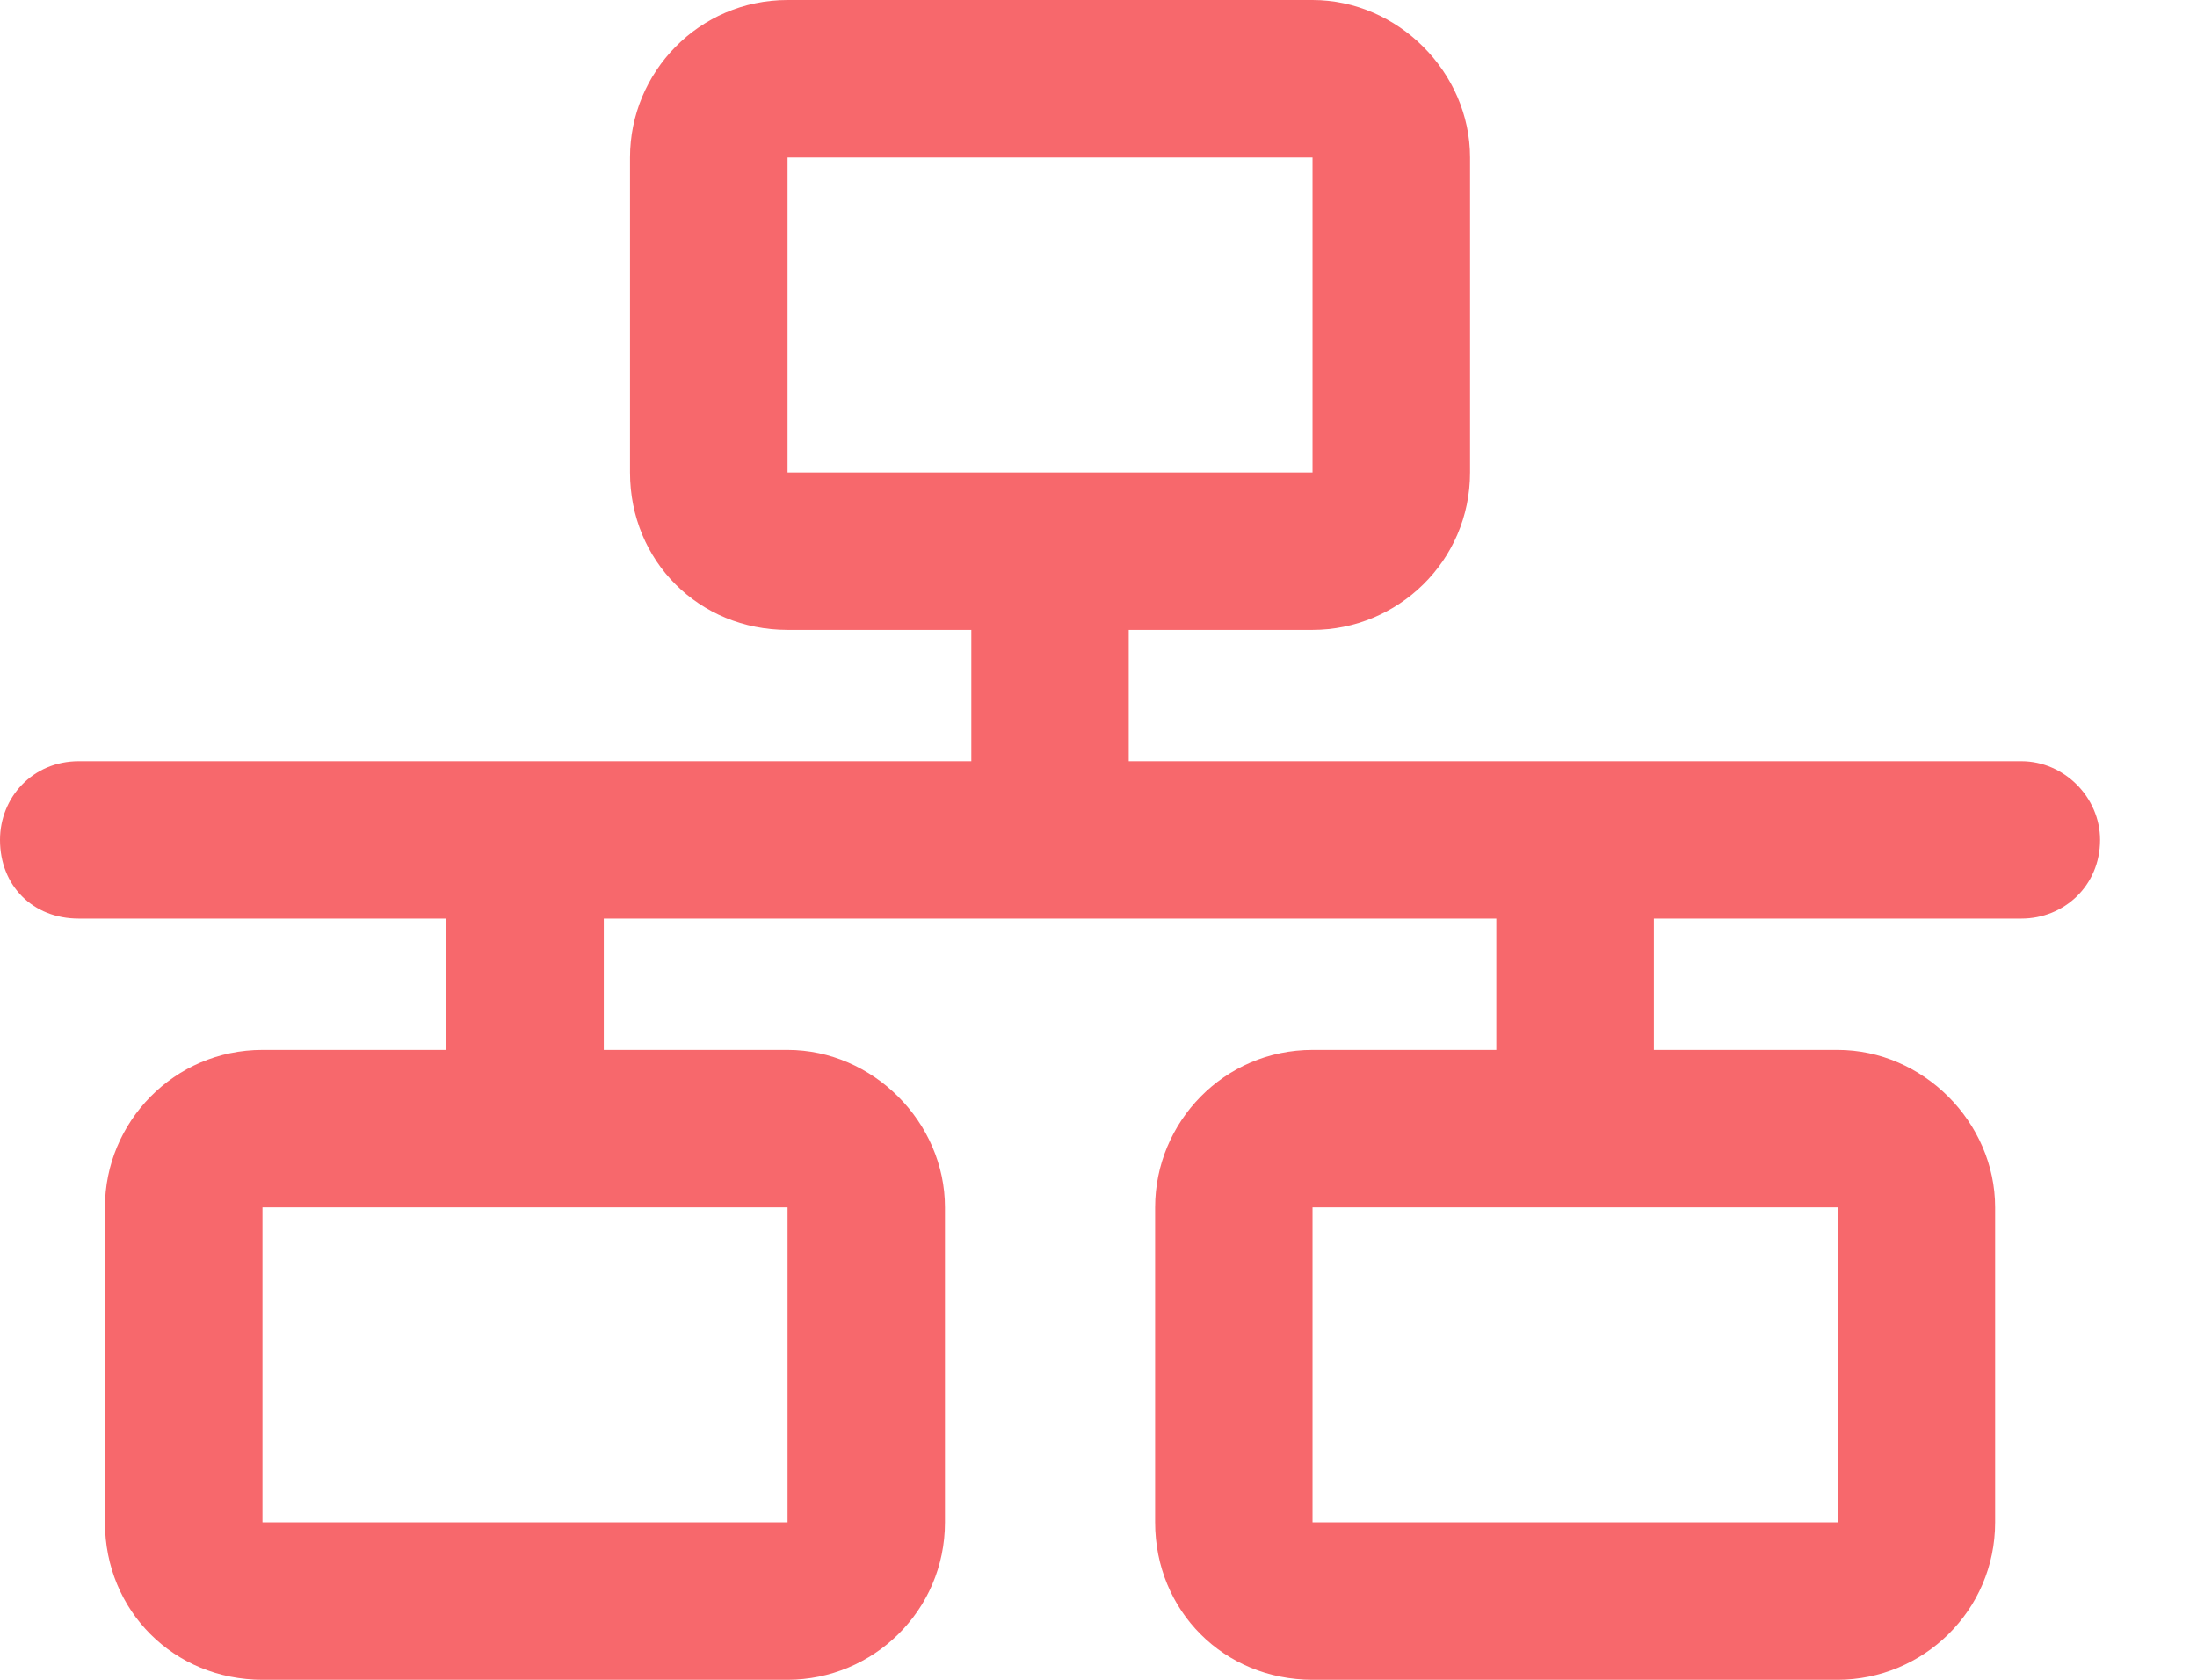 <svg width="17" height="13" viewBox="0 0 17 13" fill="none" xmlns="http://www.w3.org/2000/svg">
<path d="M10.156 0C10.816 0 11.375 0.559 11.375 1.219V3.656C11.375 4.342 10.816 4.875 10.156 4.875H8.734V5.891H15.641C15.971 5.891 16.25 6.17 16.25 6.5C16.25 6.855 15.971 7.109 15.641 7.109H12.797V8.125H14.219C14.879 8.125 15.438 8.684 15.438 9.344V11.781C15.438 12.467 14.879 13 14.219 13H10.156C9.471 13 8.938 12.467 8.938 11.781V9.344C8.938 8.684 9.471 8.125 10.156 8.125H11.578V7.109H4.672V8.125H6.094C6.754 8.125 7.312 8.684 7.312 9.344V11.781C7.312 12.467 6.754 13 6.094 13H2.031C1.346 13 0.812 12.467 0.812 11.781V9.344C0.812 8.684 1.346 8.125 2.031 8.125H3.453V7.109H0.609C0.254 7.109 0 6.855 0 6.5C0 6.17 0.254 5.891 0.609 5.891H7.516V4.875H6.094C5.408 4.875 4.875 4.342 4.875 3.656V1.219C4.875 0.559 5.408 0 6.094 0H10.156ZM10.156 1.219H6.094V3.656H10.156V1.219ZM2.031 11.781H6.094V9.344H2.031V11.781ZM14.219 9.344H10.156V11.781H14.219V9.344Z" fill="#F7686C"/>
</svg>
